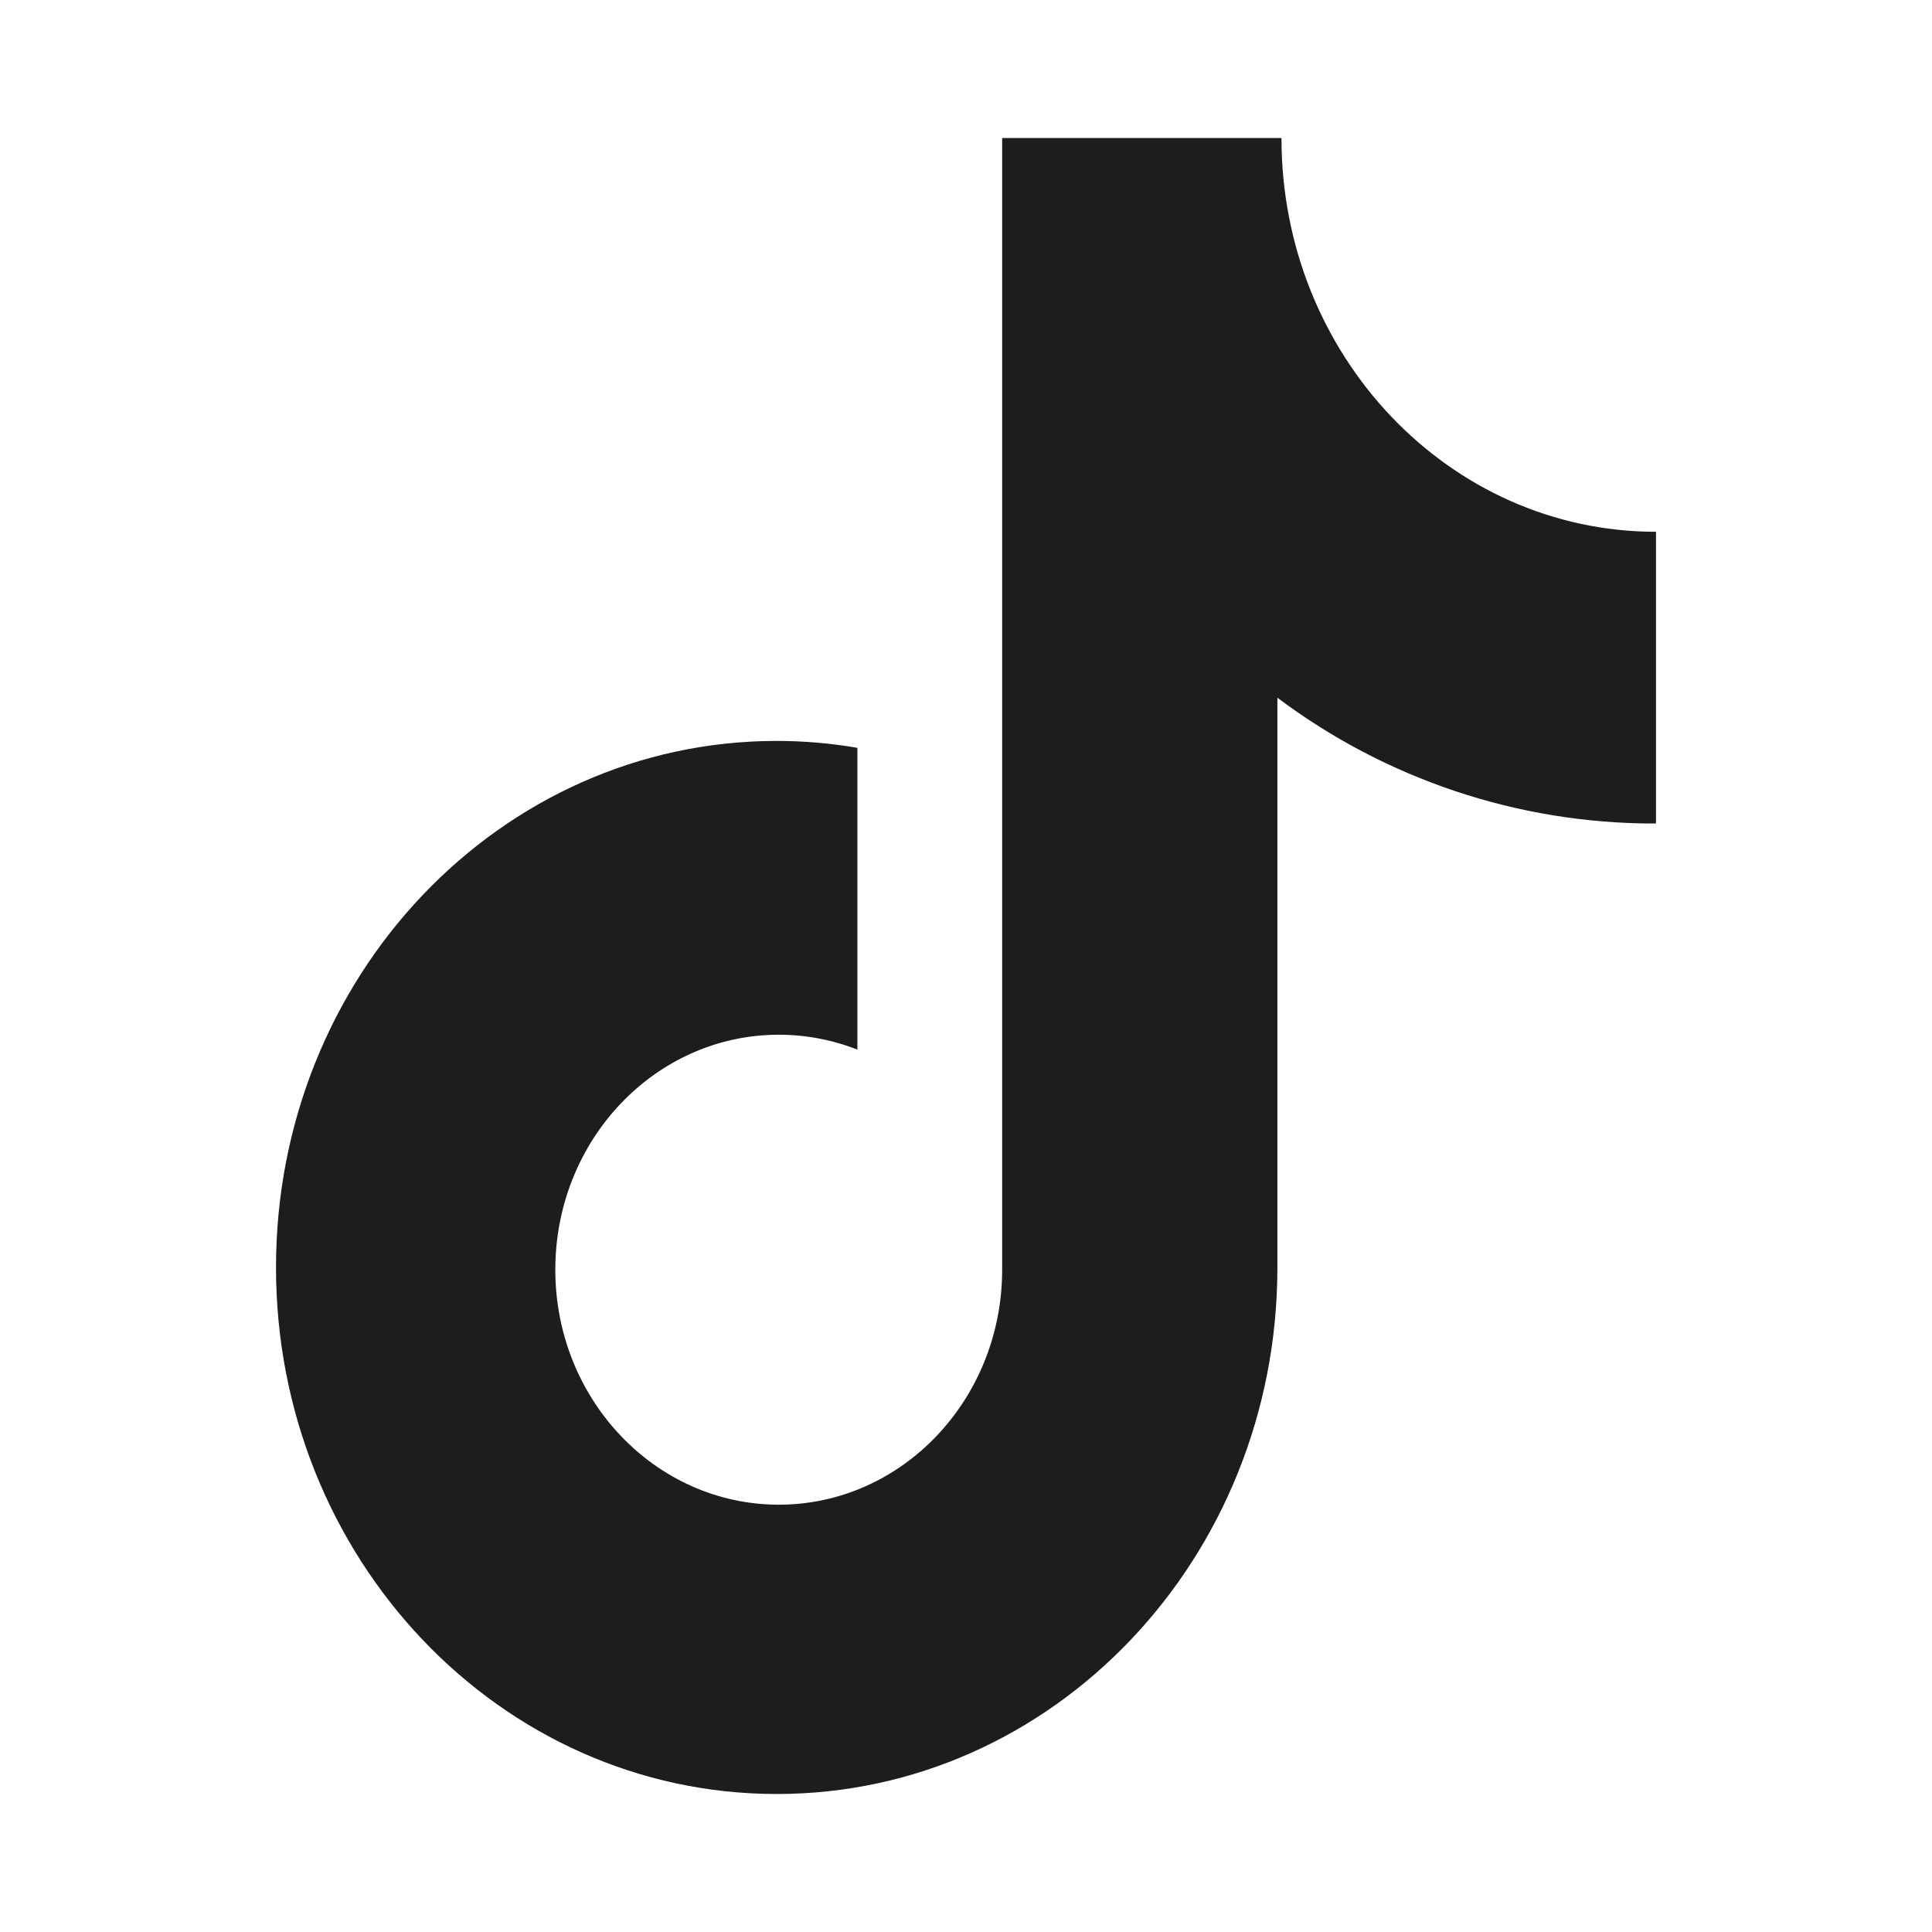 <svg xmlns="http://www.w3.org/2000/svg" xmlns:xlink="http://www.w3.org/1999/xlink" fill="none" version="1.1" width="28" height="28" viewBox="0 0 28 28"><defs><clipPath id="master_svg0_0_957"><rect x="0" y="0" width="28" height="28" rx="0"/></clipPath></defs><g clip-path="url(#master_svg0_0_957)"><g><path d="M23.972,11.935C22.003,11.935,20.088,11.295,18.513,10.112C18.513,10.112,18.513,18.369,18.513,18.369C18.513,22.585,15.264,26,11.257,26C7.249,26,4,22.585,4,18.369C4,14.152,7.249,10.738,11.257,10.738C11.657,10.738,12.046,10.773,12.426,10.838C12.426,10.838,12.426,15.212,12.426,15.212C12.063,15.069,11.676,14.996,11.287,14.996C9.499,14.996,8.048,16.52,8.048,18.402C8.048,20.281,9.499,21.807,11.287,21.807C13.073,21.807,14.524,20.281,14.524,18.402C14.524,18.402,14.524,2,14.524,2C14.524,2,18.572,2,18.572,2C18.572,5.152,21.002,7.707,24,7.707C24,7.707,24,11.933,24,11.933C24,11.933,23.972,11.935,23.972,11.935Z" fill="#1D1D1F" fill-opacity="1"/></g></g></svg>